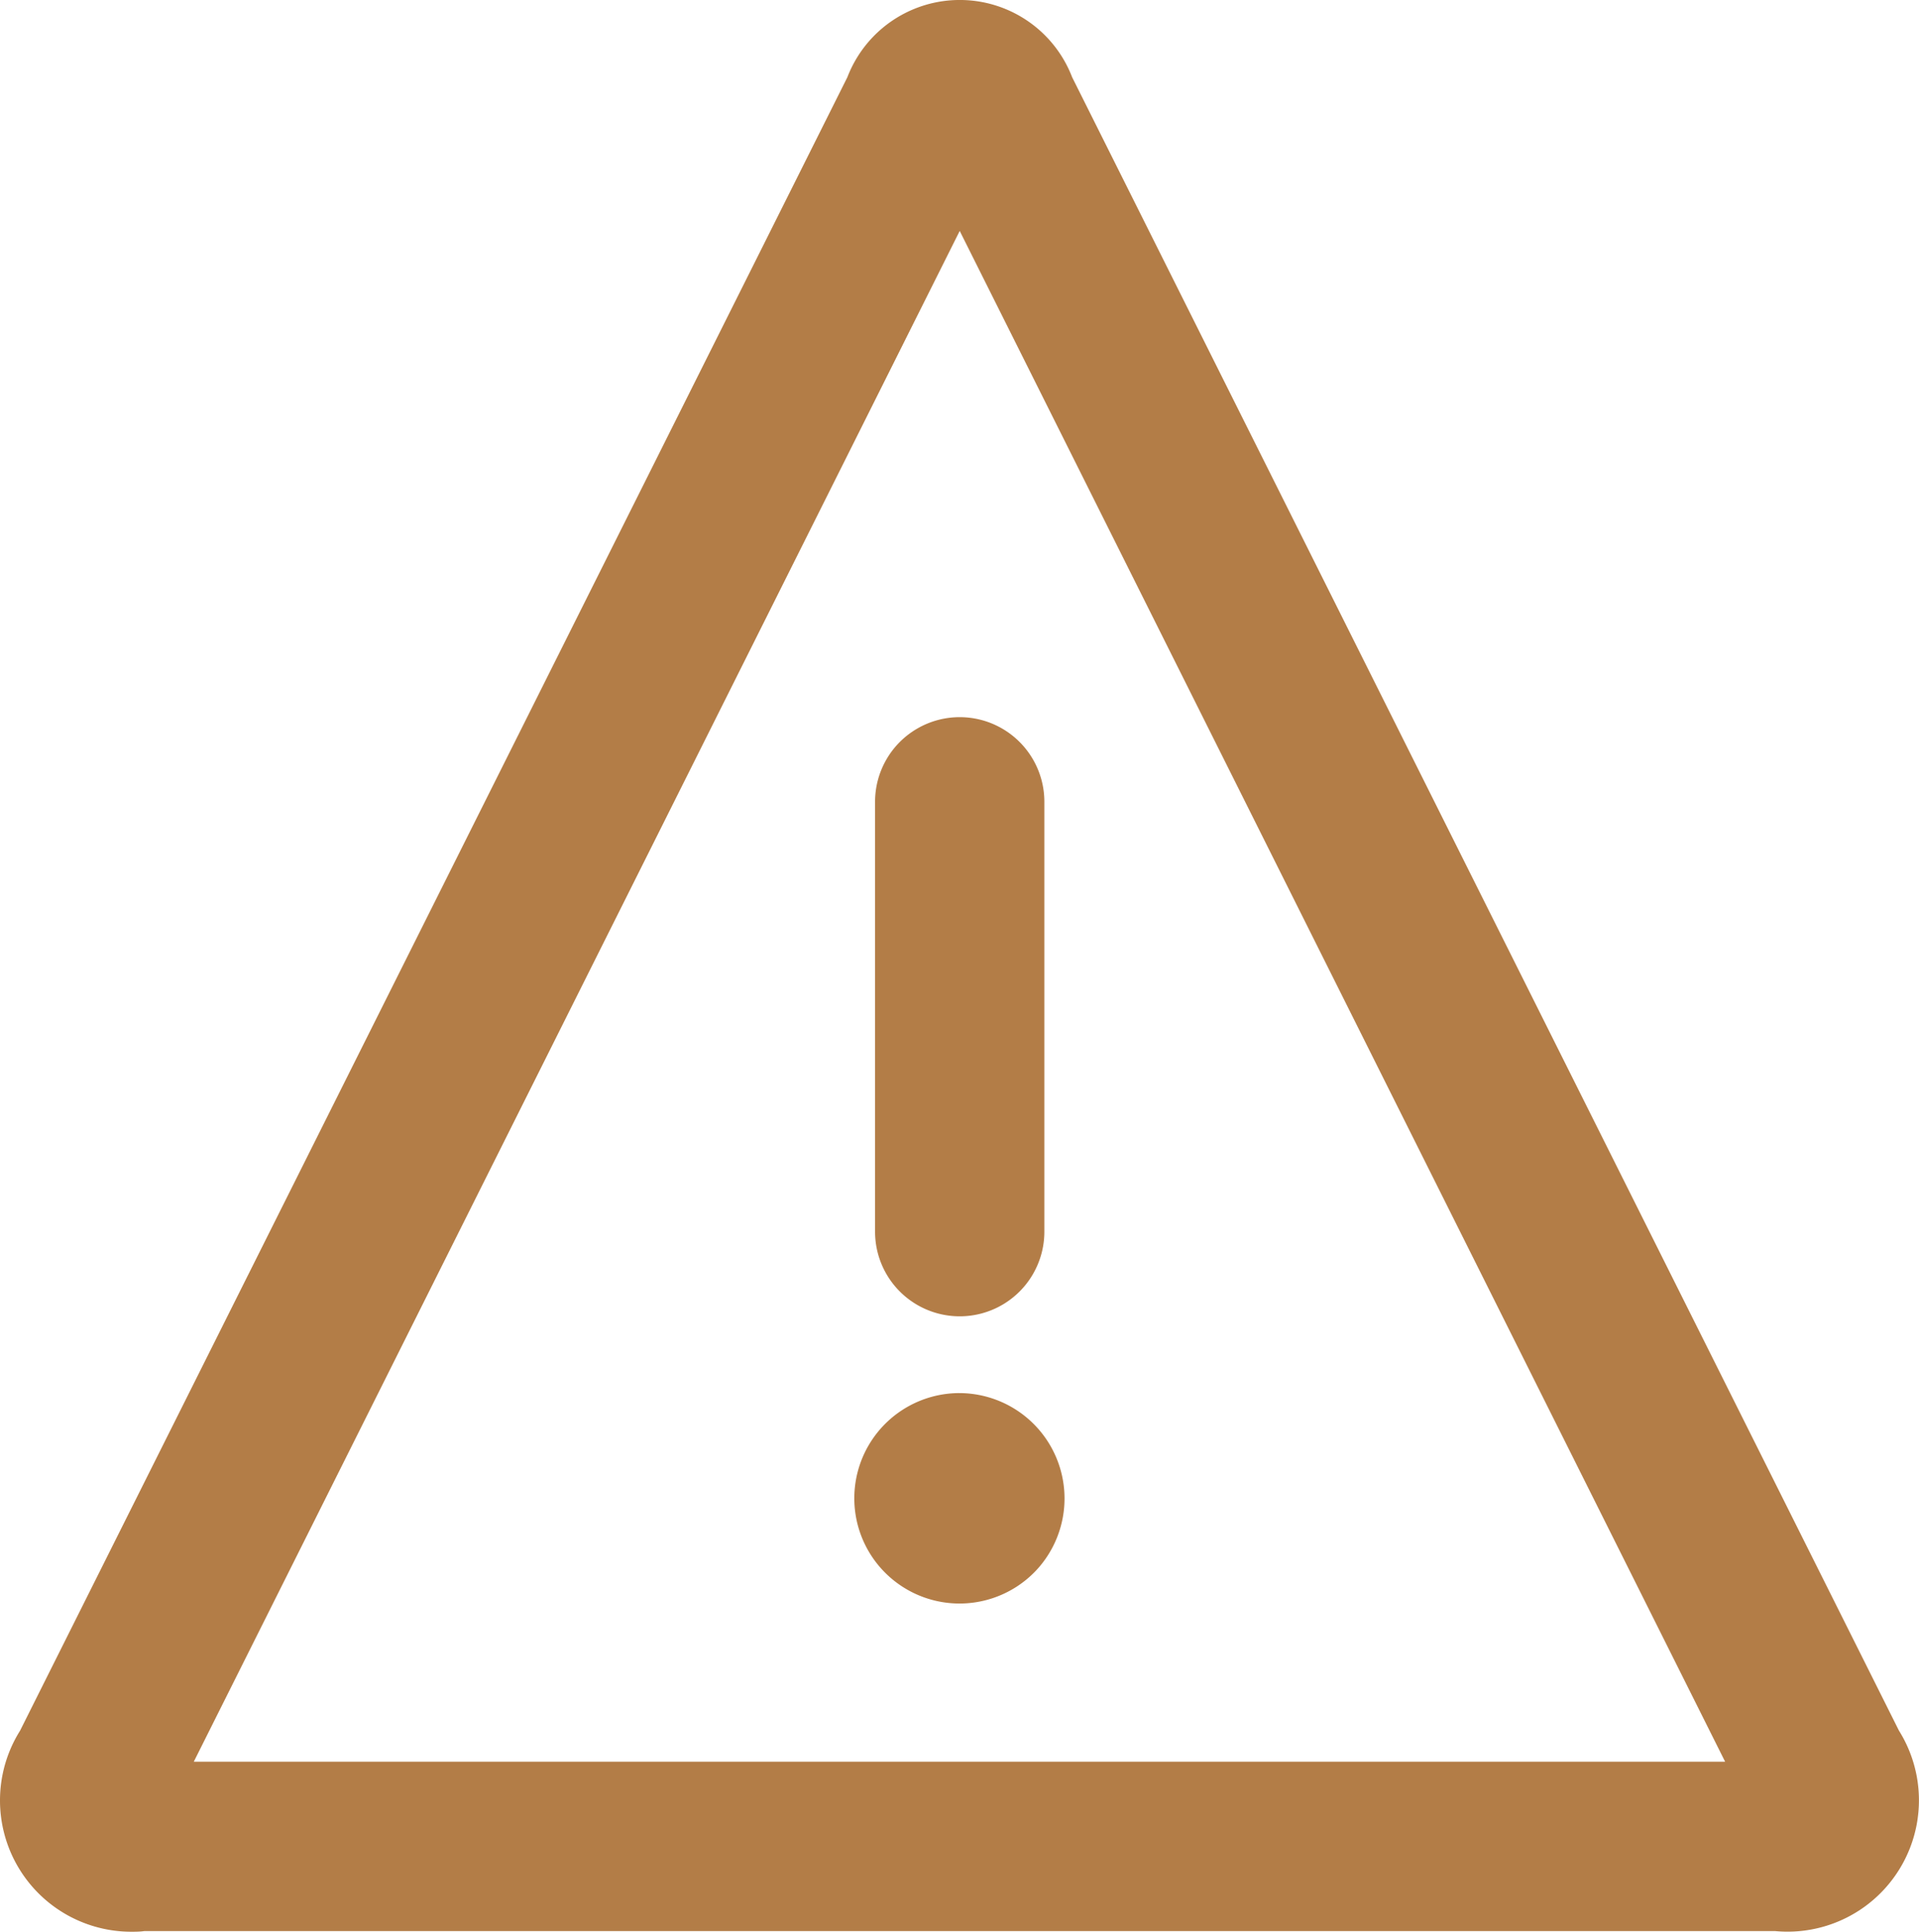 <svg xmlns="http://www.w3.org/2000/svg" xmlns:xlink="http://www.w3.org/1999/xlink" width="22.669" height="22.82" viewBox="0 0 22.669 22.82">
  <defs>
    <clipPath id="clip-path">
      <rect id="Rectangle_7" data-name="Rectangle 7" width="22.669" height="22.82" transform="translate(0 0)" fill="none"/>
    </clipPath>
  </defs>
  <g id="icon-warning" transform="translate(0 0)">
    <g id="Group_25" data-name="Group 25" clip-path="url(#clip-path)">
      <path id="Path_11" data-name="Path 11" d="M22.432,20.444,12.665.912a1.422,1.422,0,0,0-2.655,0L.237,20.445A1.551,1.551,0,0,0,1.551,22.82c.051,0,.1,0,.156-.008h19.26a1.552,1.552,0,0,0,1.465-2.368m-20.143.368L11.337,2.728l9.042,18.084Z" fill="#b37d47"/>
      <path id="Path_12" data-name="Path 12" d="M10.337,9.472V14.55a1,1,0,0,0,2,0V9.472a1,1,0,0,0-2,0" fill="#b37d47"/>
      <path id="Path_13" data-name="Path 13" d="M11.35,16.457h-.02a.108.108,0,0,0-.018,0,1.243,1.243,0,1,0,.923,2.1,1.245,1.245,0,0,0-.885-2.1" fill="#b37d47"/>
    </g>
  </g>
</svg>
